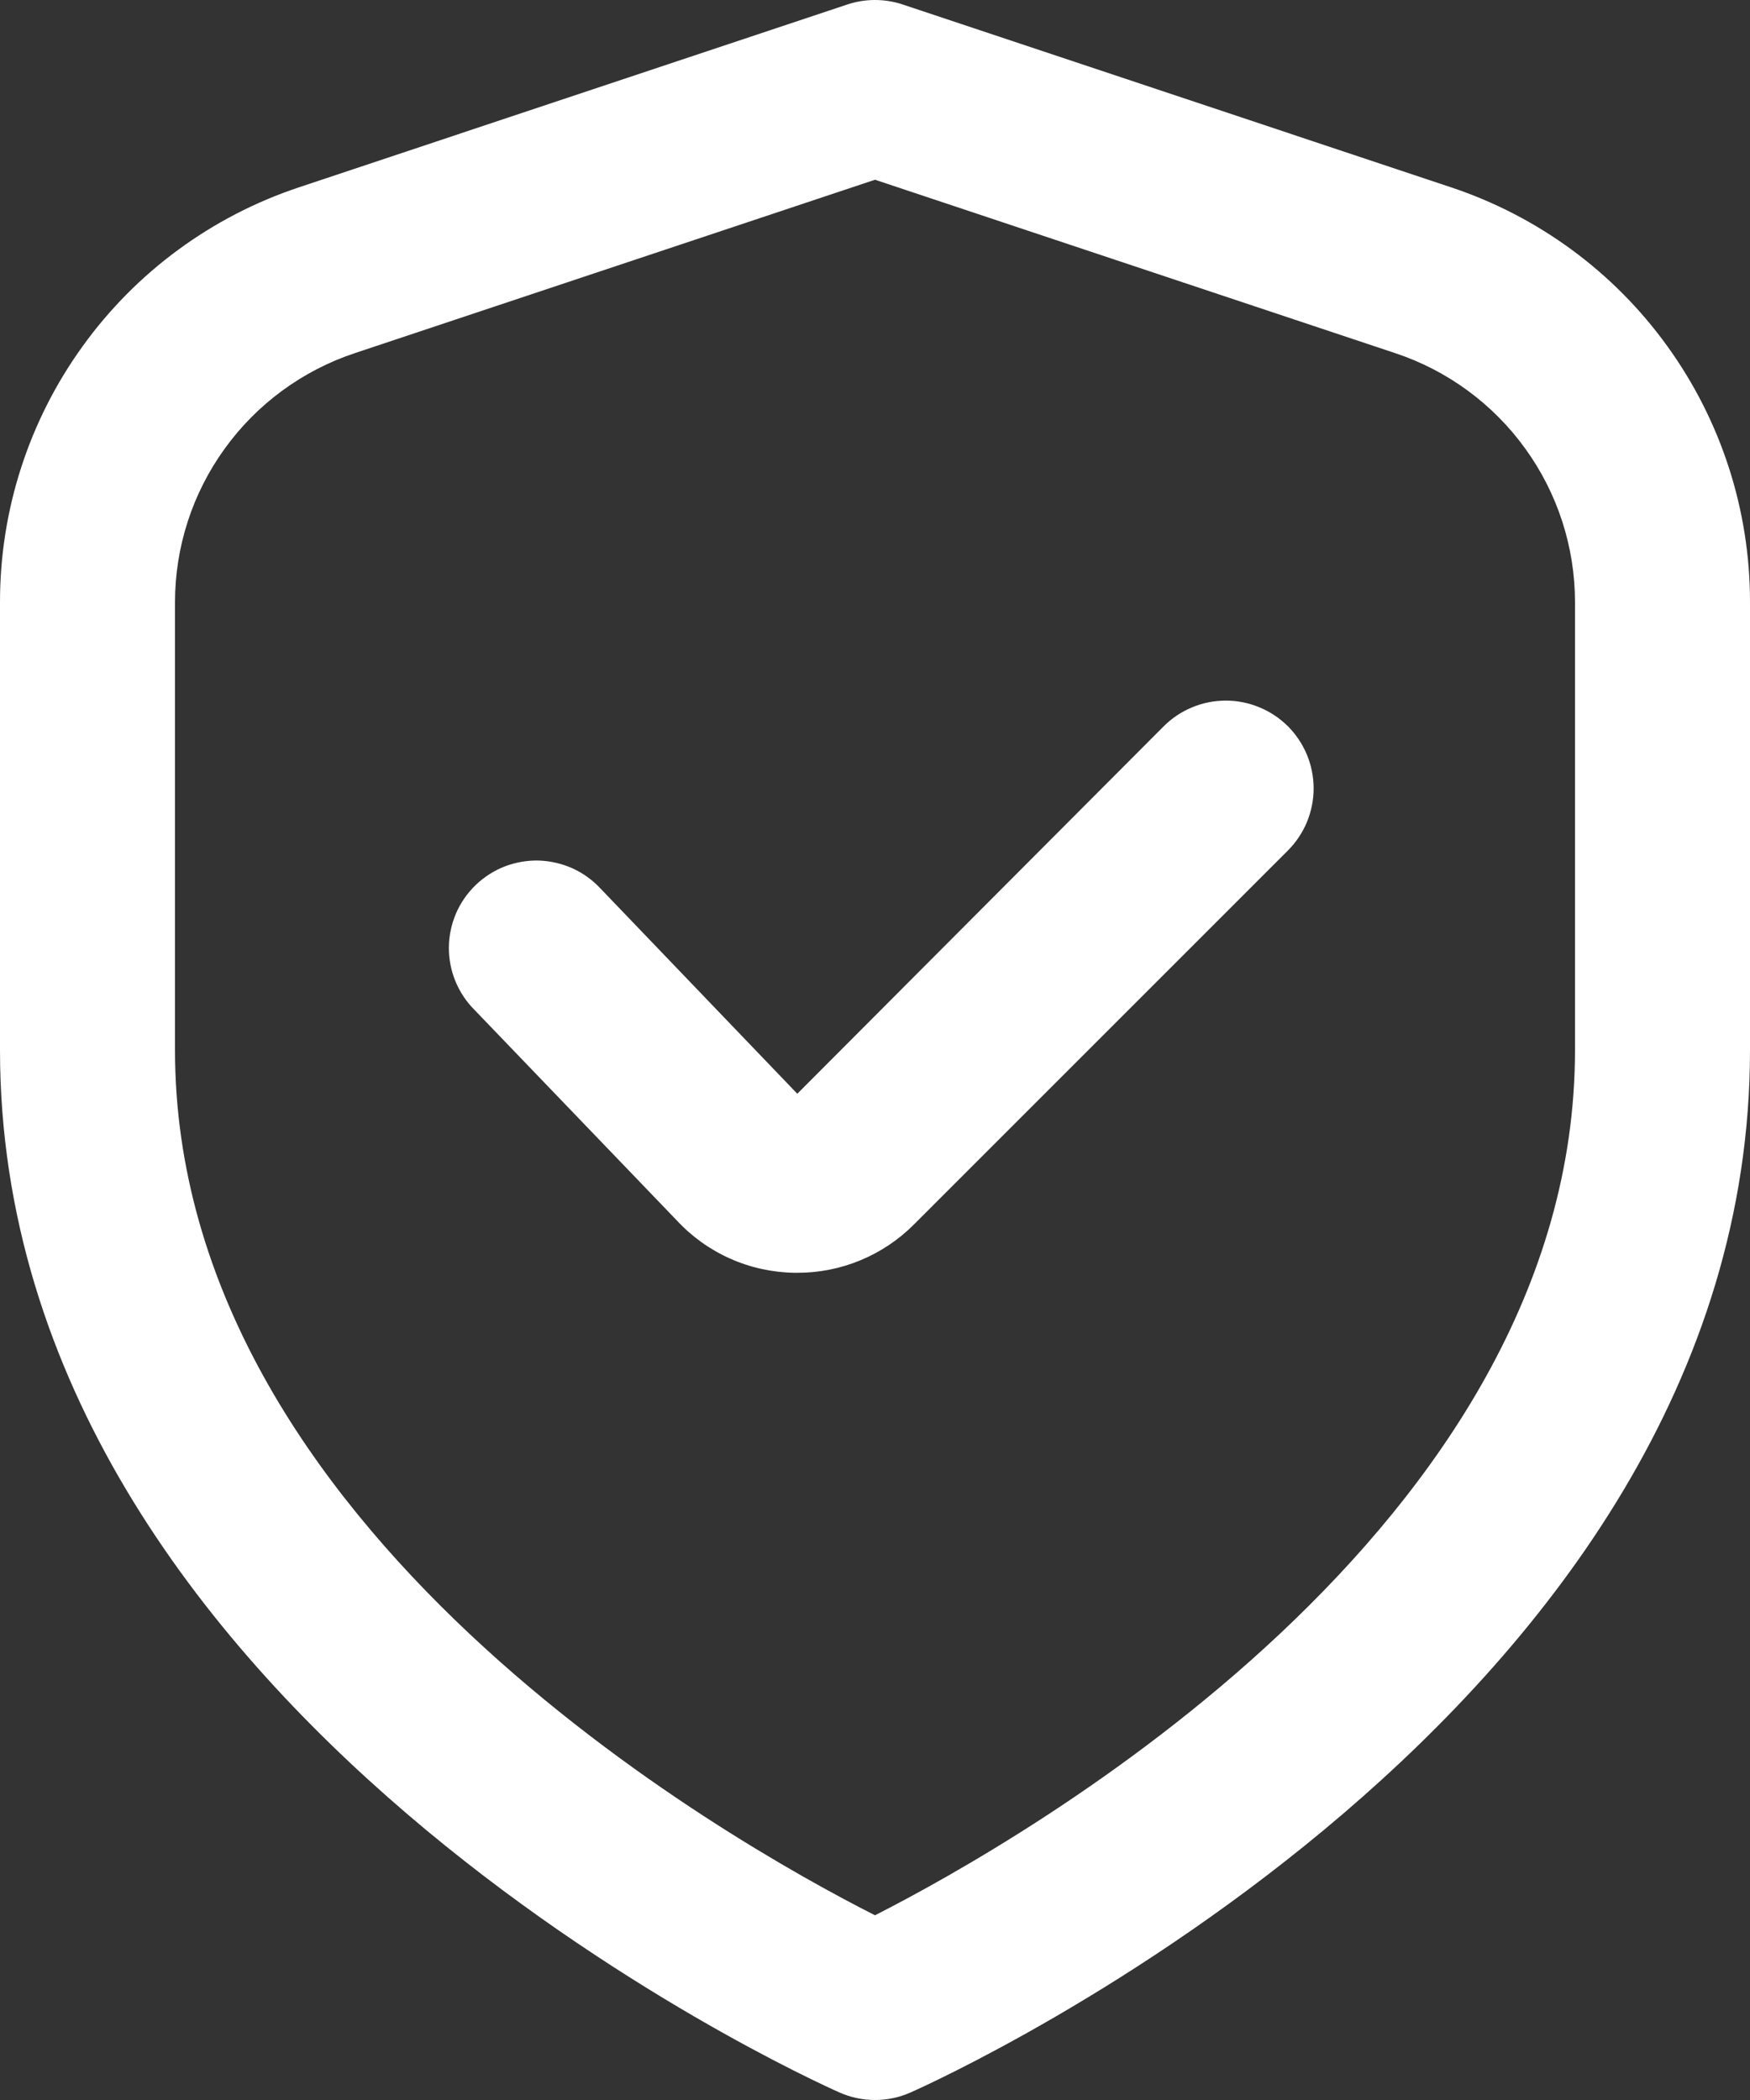 <svg width="20" height="24" viewBox="0 0 20 24" fill="none" xmlns="http://www.w3.org/2000/svg">
<rect x="0" y="0" width="20" height="24" fill="#333333" stroke="none"/>
<path d="M16.581 2.14L10.316 0.051C10.111 -0.017 9.889 -0.017 9.684 0.051L3.419 2.14C2.423 2.471 1.556 3.107 0.943 3.959C0.329 4.81 -0.001 5.833 2.10612e-06 6.883V12C2.10612e-06 19.563 9.2 23.74 9.594 23.914C9.722 23.971 9.86 24 10 24C10.14 24 10.278 23.971 10.406 23.914C10.8 23.74 20 19.563 20 12V6.883C20.001 5.833 19.671 4.81 19.057 3.959C18.444 3.107 17.577 2.471 16.581 2.14ZM18 12C18 17.455 11.681 21.033 10 21.889C8.317 21.036 2 17.469 2 12V6.883C2 6.253 2.198 5.64 2.567 5.129C2.935 4.618 3.455 4.236 4.052 4.037L10 2.054L15.948 4.037C16.546 4.236 17.065 4.618 17.433 5.129C17.802 5.64 18 6.253 18 6.883V12Z" fill="white"/>
<path d="M13.3 8.3L9.112 12.5L6.868 10.16C6.778 10.062 6.669 9.982 6.548 9.926C6.427 9.871 6.295 9.84 6.162 9.835C6.029 9.831 5.896 9.854 5.771 9.901C5.647 9.949 5.533 10.022 5.437 10.114C5.341 10.207 5.264 10.317 5.211 10.44C5.159 10.563 5.131 10.694 5.13 10.828C5.129 10.961 5.155 11.094 5.206 11.217C5.257 11.34 5.332 11.452 5.427 11.546L7.733 13.946C7.905 14.132 8.113 14.281 8.344 14.384C8.575 14.487 8.825 14.542 9.078 14.546H9.111C9.359 14.547 9.605 14.498 9.834 14.403C10.063 14.308 10.271 14.169 10.446 13.993L14.718 9.721C14.811 9.628 14.885 9.517 14.936 9.396C14.986 9.274 15.013 9.143 15.013 9.012C15.013 8.88 14.987 8.749 14.937 8.627C14.886 8.505 14.813 8.395 14.72 8.301C14.626 8.208 14.516 8.134 14.394 8.084C14.272 8.033 14.142 8.007 14.01 8.007C13.878 8.007 13.748 8.032 13.626 8.083C13.504 8.133 13.393 8.207 13.3 8.3Z" fill="white"/>
</svg>
